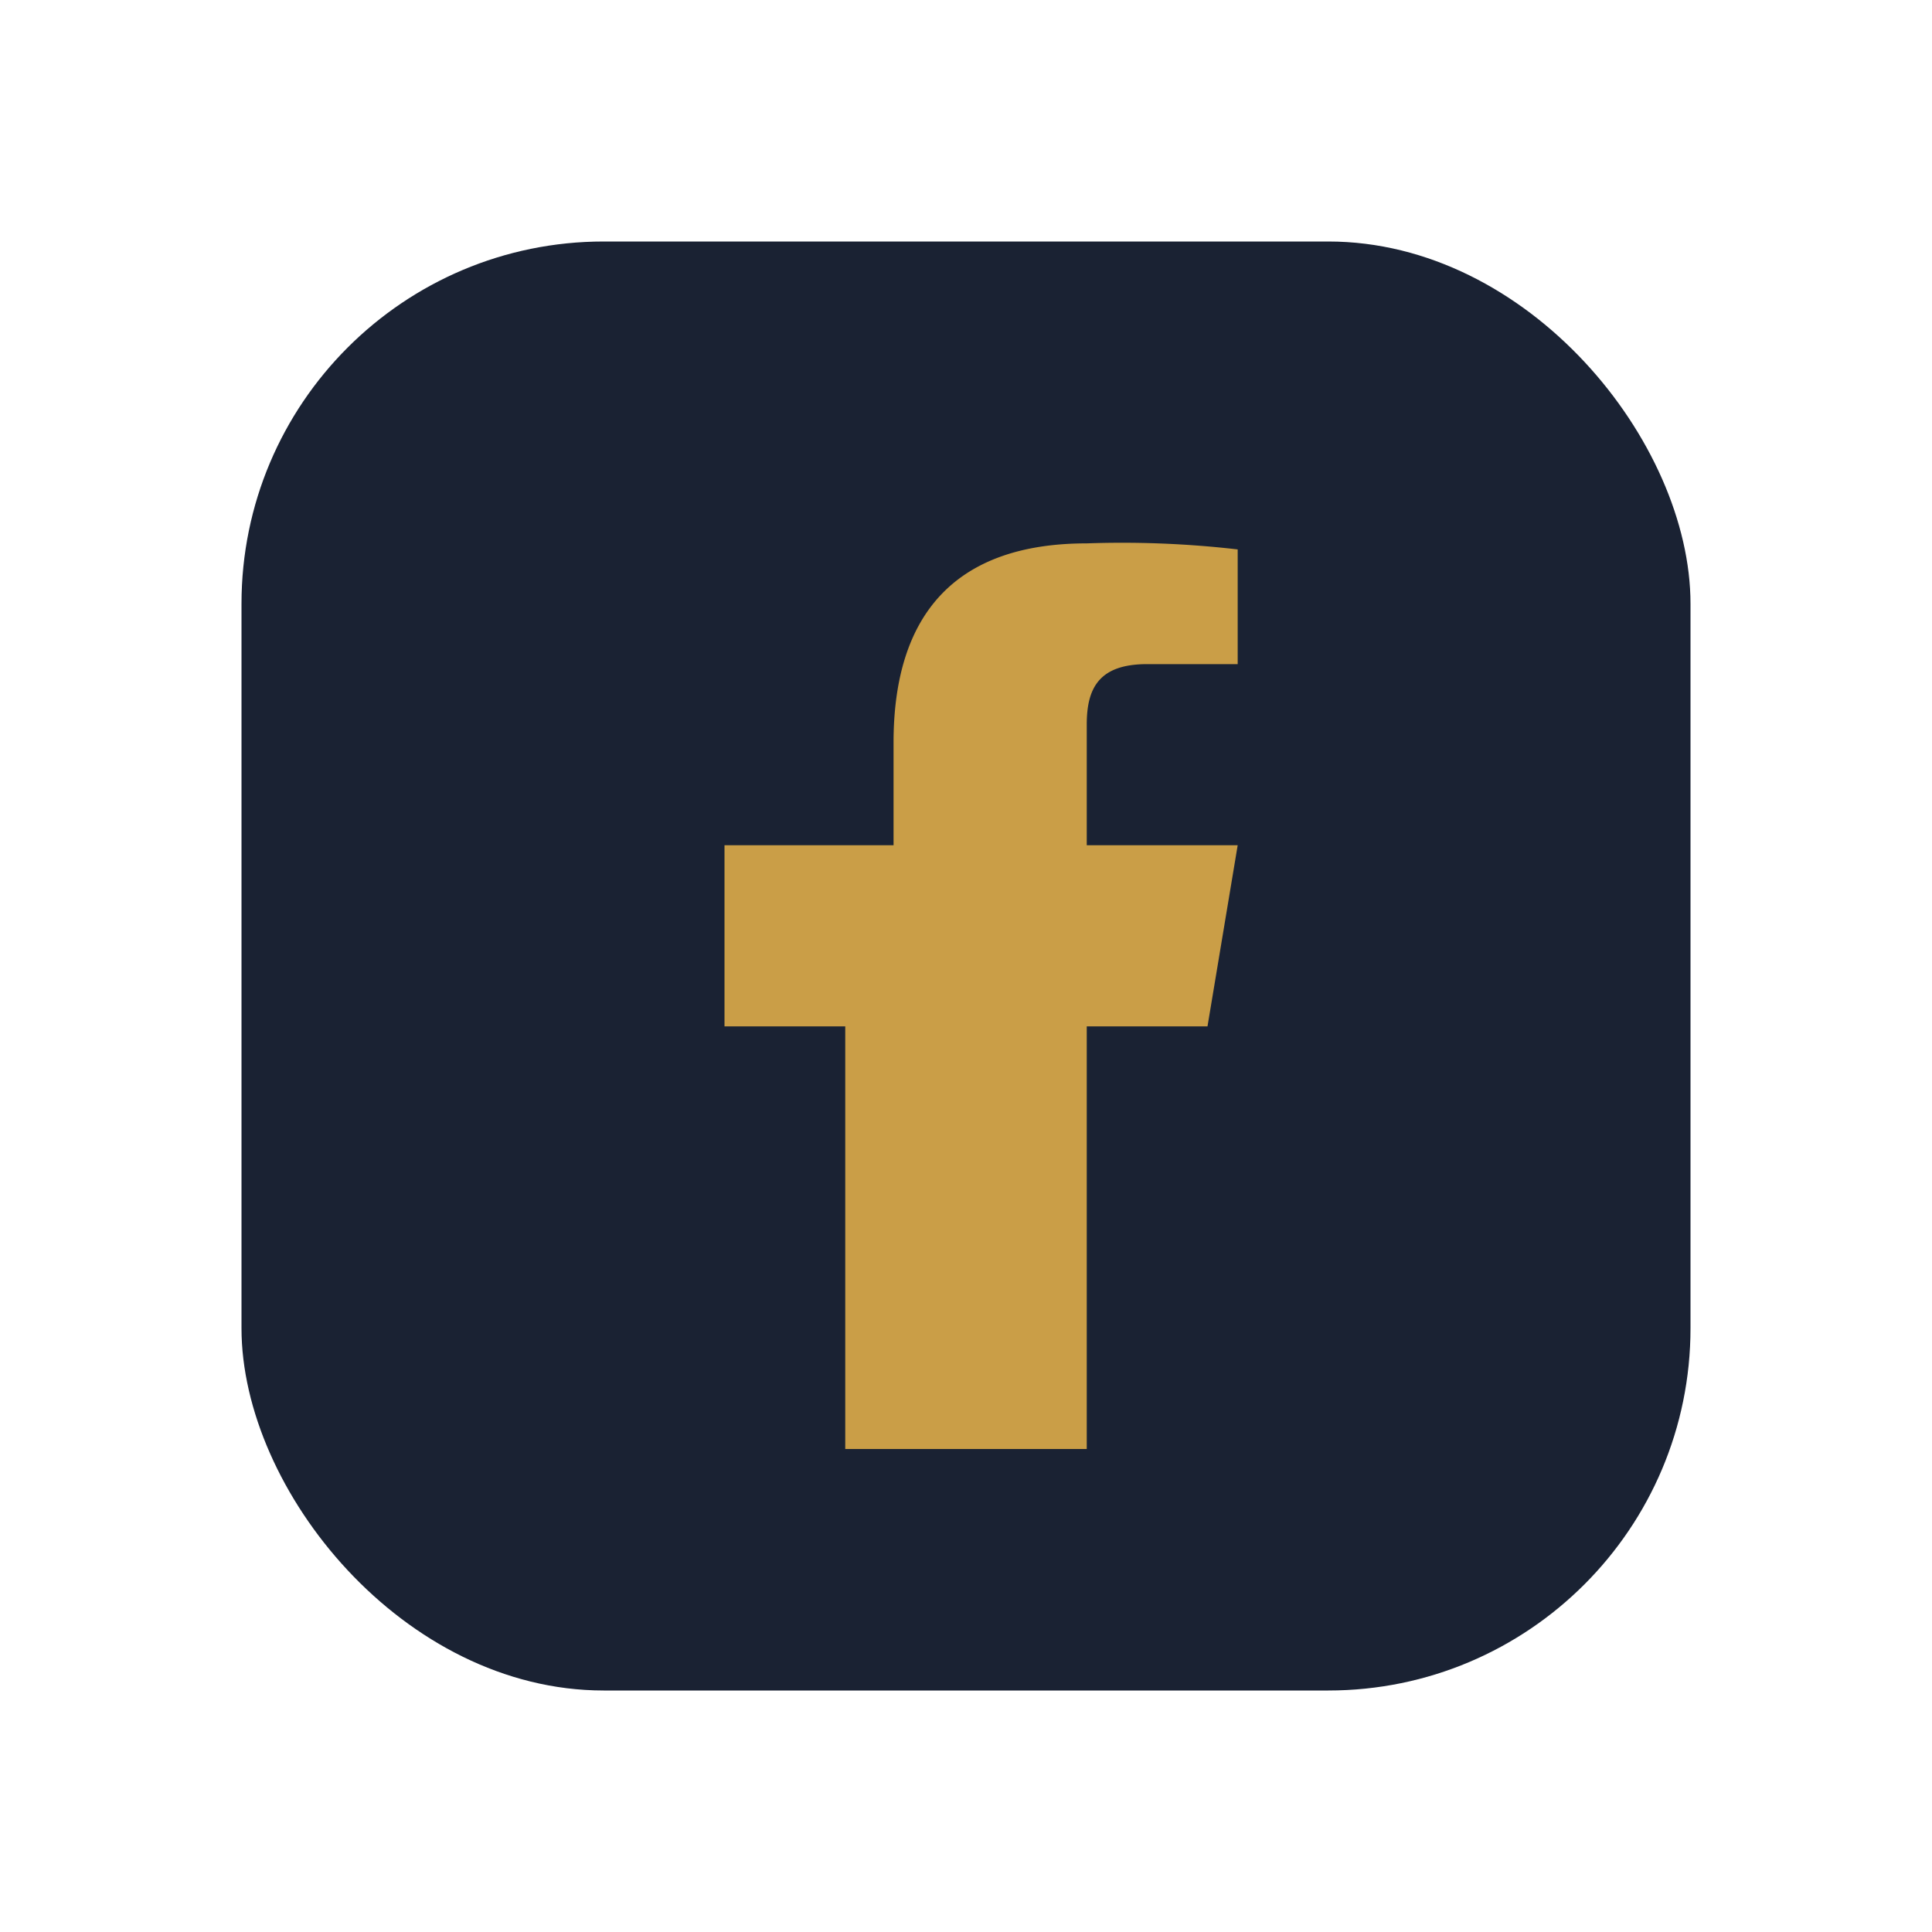 <?xml version="1.0" encoding="UTF-8"?>
<svg xmlns="http://www.w3.org/2000/svg" width="32" height="32" viewBox="0 0 32 32"><rect x="4" y="4" width="24" height="24" rx="6" fill="#1A2233"/><path d="M18 24v-7h2l.5-3h-2.5V12c0-.6.2-1 1-1h1.5V9.1A16.7 16.7 0 0 0 18 9c-2.2 0-3.2 1.2-3.2 3.3V14H12v3h2v7z" fill="#CA9E47"/></svg>